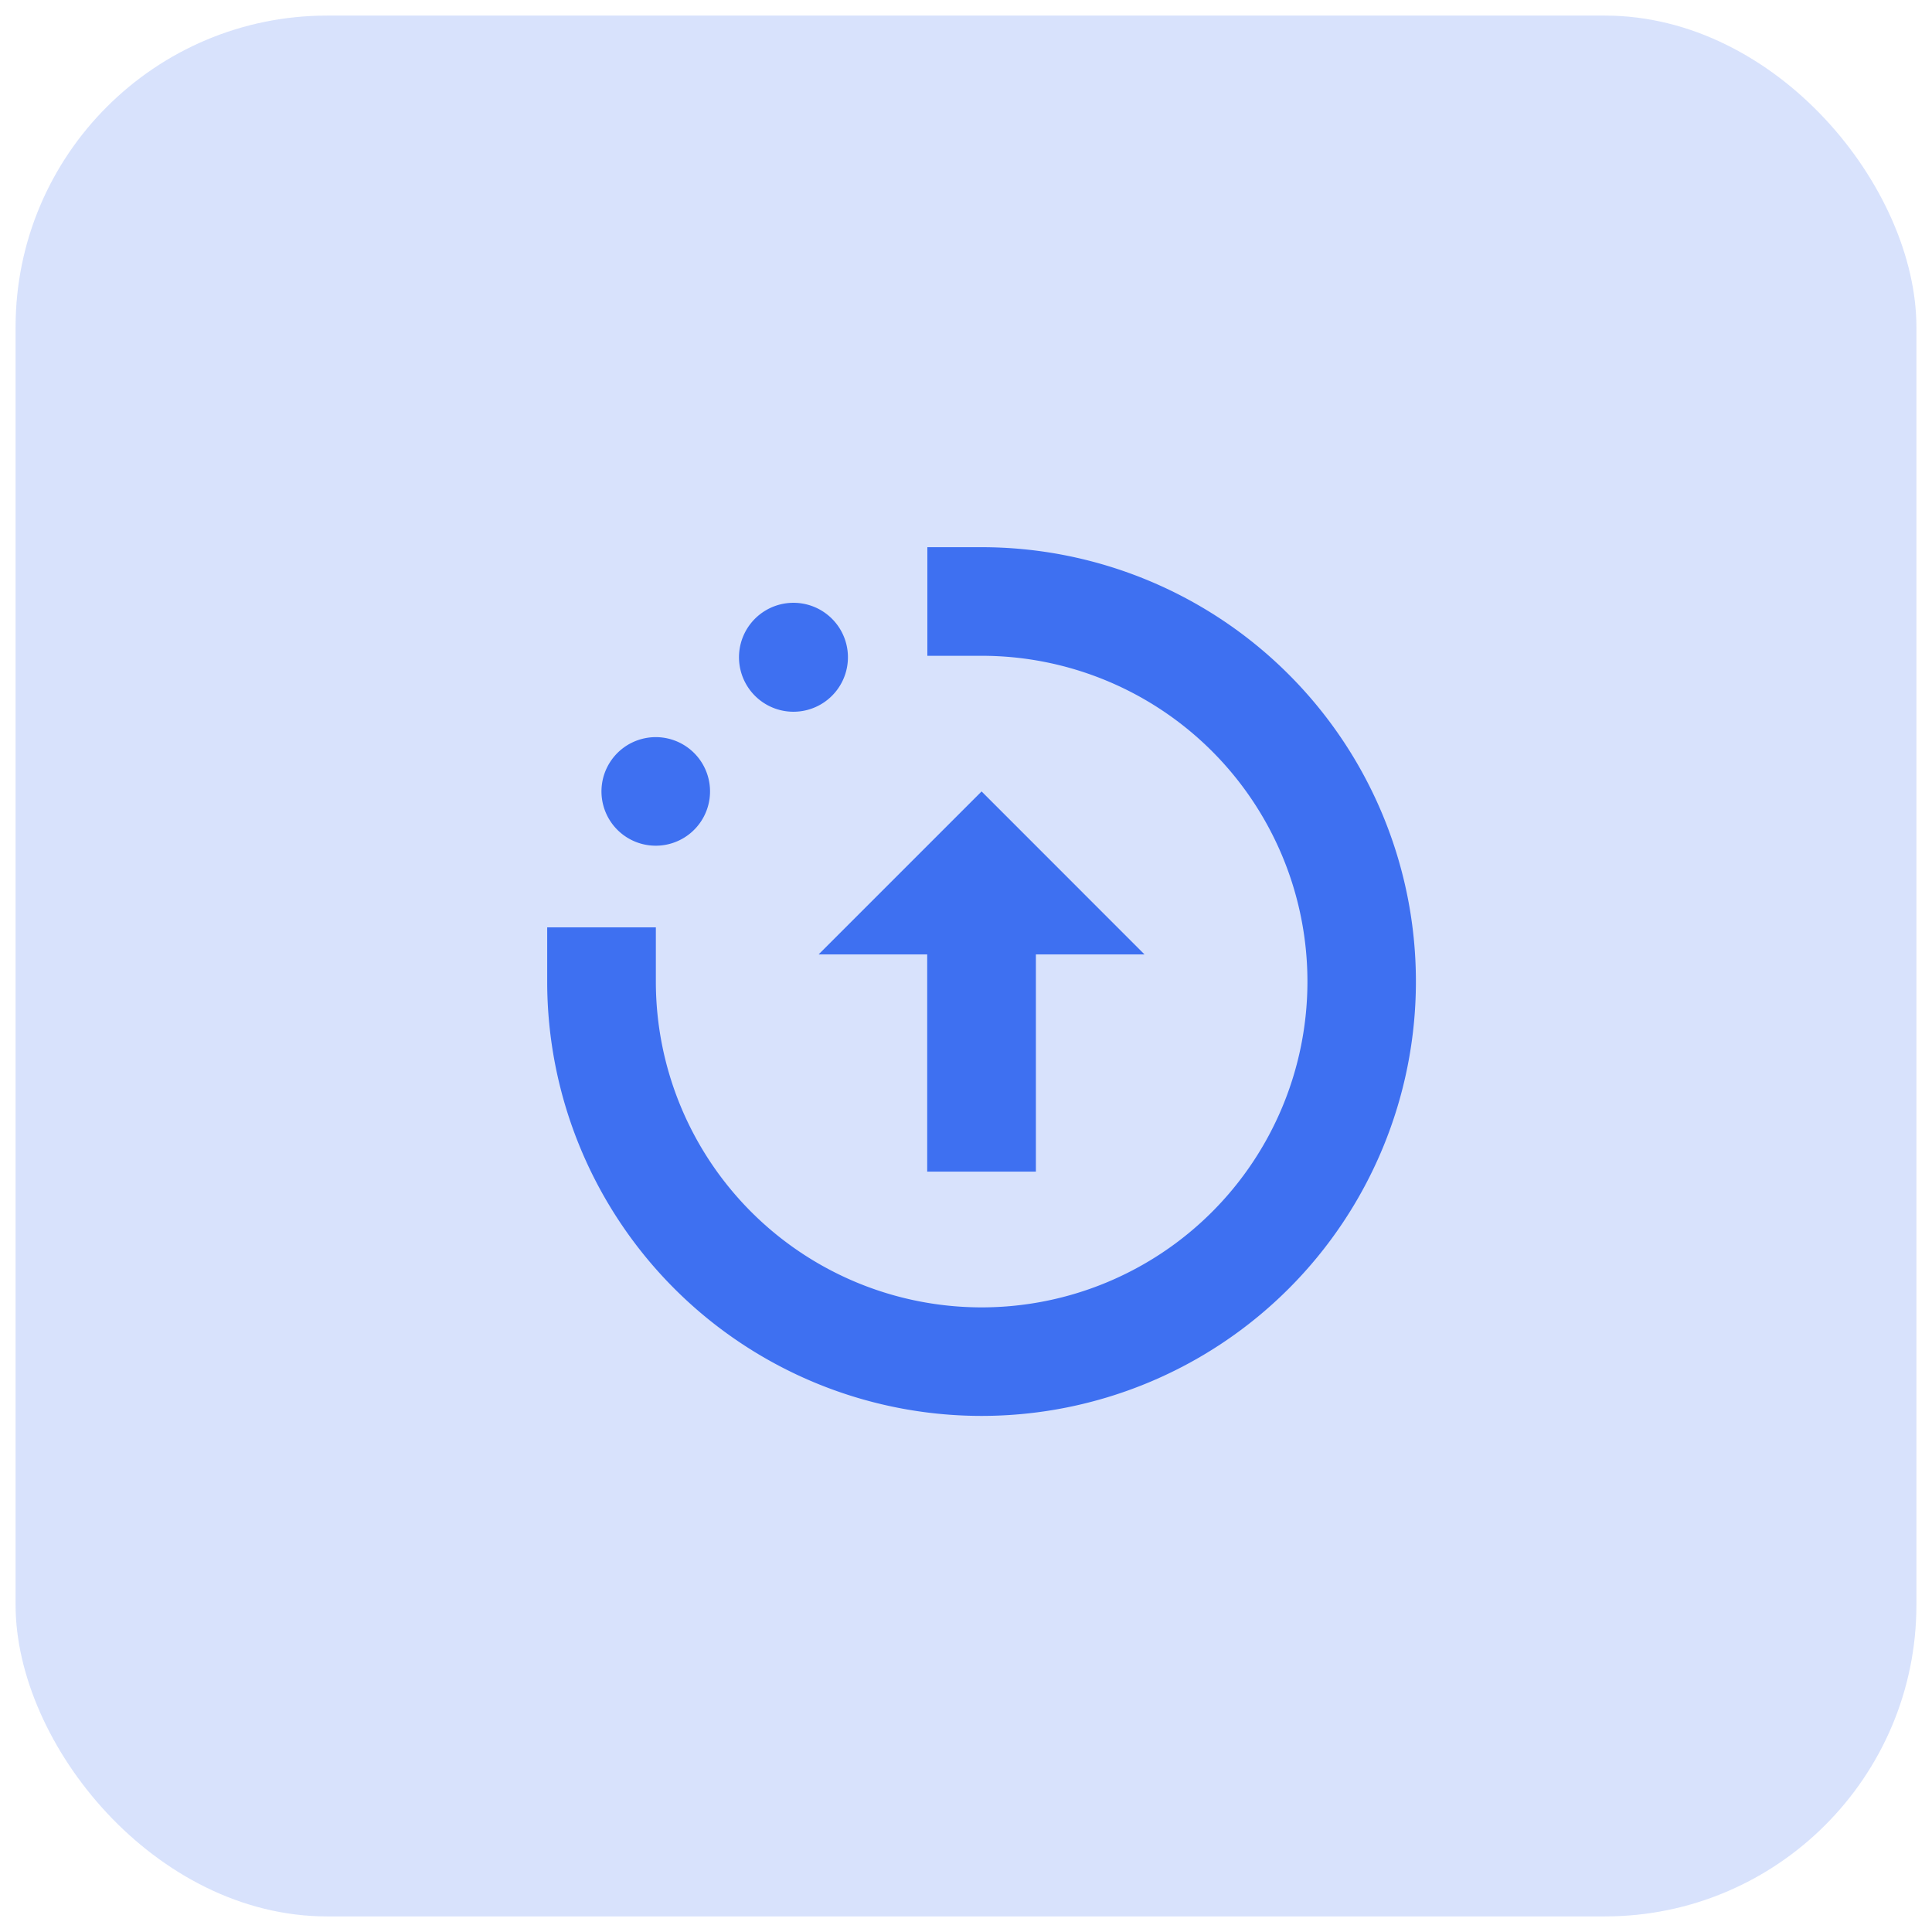 <svg xmlns="http://www.w3.org/2000/svg" xmlns:xlink="http://www.w3.org/1999/xlink" width="62" height="62" viewBox="0 0 62 62"><defs><clipPath id="clip-path"><rect id="Rectangle_139667" data-name="Rectangle 139667" width="32" height="32" transform="translate(-115 -1053)" fill="#fff"/></clipPath></defs><g id="Group_906448" data-name="Group 906448" transform="translate(-134.5 -1094.5)"><g id="Group_898782" data-name="Group 898782" transform="translate(-4069 -7375.303)"><rect id="Rectangle_136370" data-name="Rectangle 136370" width="61" height="61" rx="10" transform="translate(4204 8470.303)" fill="#3e70f1" stroke="rgba(0,0,0,0)" stroke-width="1" opacity=".2"/></g><g id="Mask_Group_891002" data-name="Mask Group 891002" transform="translate(265 2163)" clip-path="url(#clip-path)"><g id="Group_906447" data-name="Group 906447" transform="translate(662.791 409.307)"><path id="Path_1185632" data-name="Path 1185632" d="M195.792 179.388a1.742 1.742.0 11-2.38.638 1.742 1.742.0 012.38-.638" transform="translate(-967.168 -1633.306)" fill="#3e70f1"/><path id="Path_1185633" data-name="Path 1185633" d="M253.167 124.617a1.748 1.748.0 11-2.387-.645 1.748 1.748.0 012.387.645" transform="translate(-1019.479 -1582.202)" fill="#3e70f1"/><path id="Path_1185634" data-name="Path 1185634" d="M184.741 100.8H183v3.485h1.742a10.455 10.455.0 11-10.455 10.455V113H170.8v1.742A13.939 13.939.0 10184.74 100.8z" transform="translate(-946.531 -1561.047)" fill="#3e70f1"/><path id="Path_1185635" data-name="Path 1185635" d="M289.773 213.8v-6.97h3.485L288.03 201.6 282.8 206.83h3.485v6.97z" transform="translate(-1049.821 -1654.009)" fill="#3e70f1"/></g></g></g></svg>